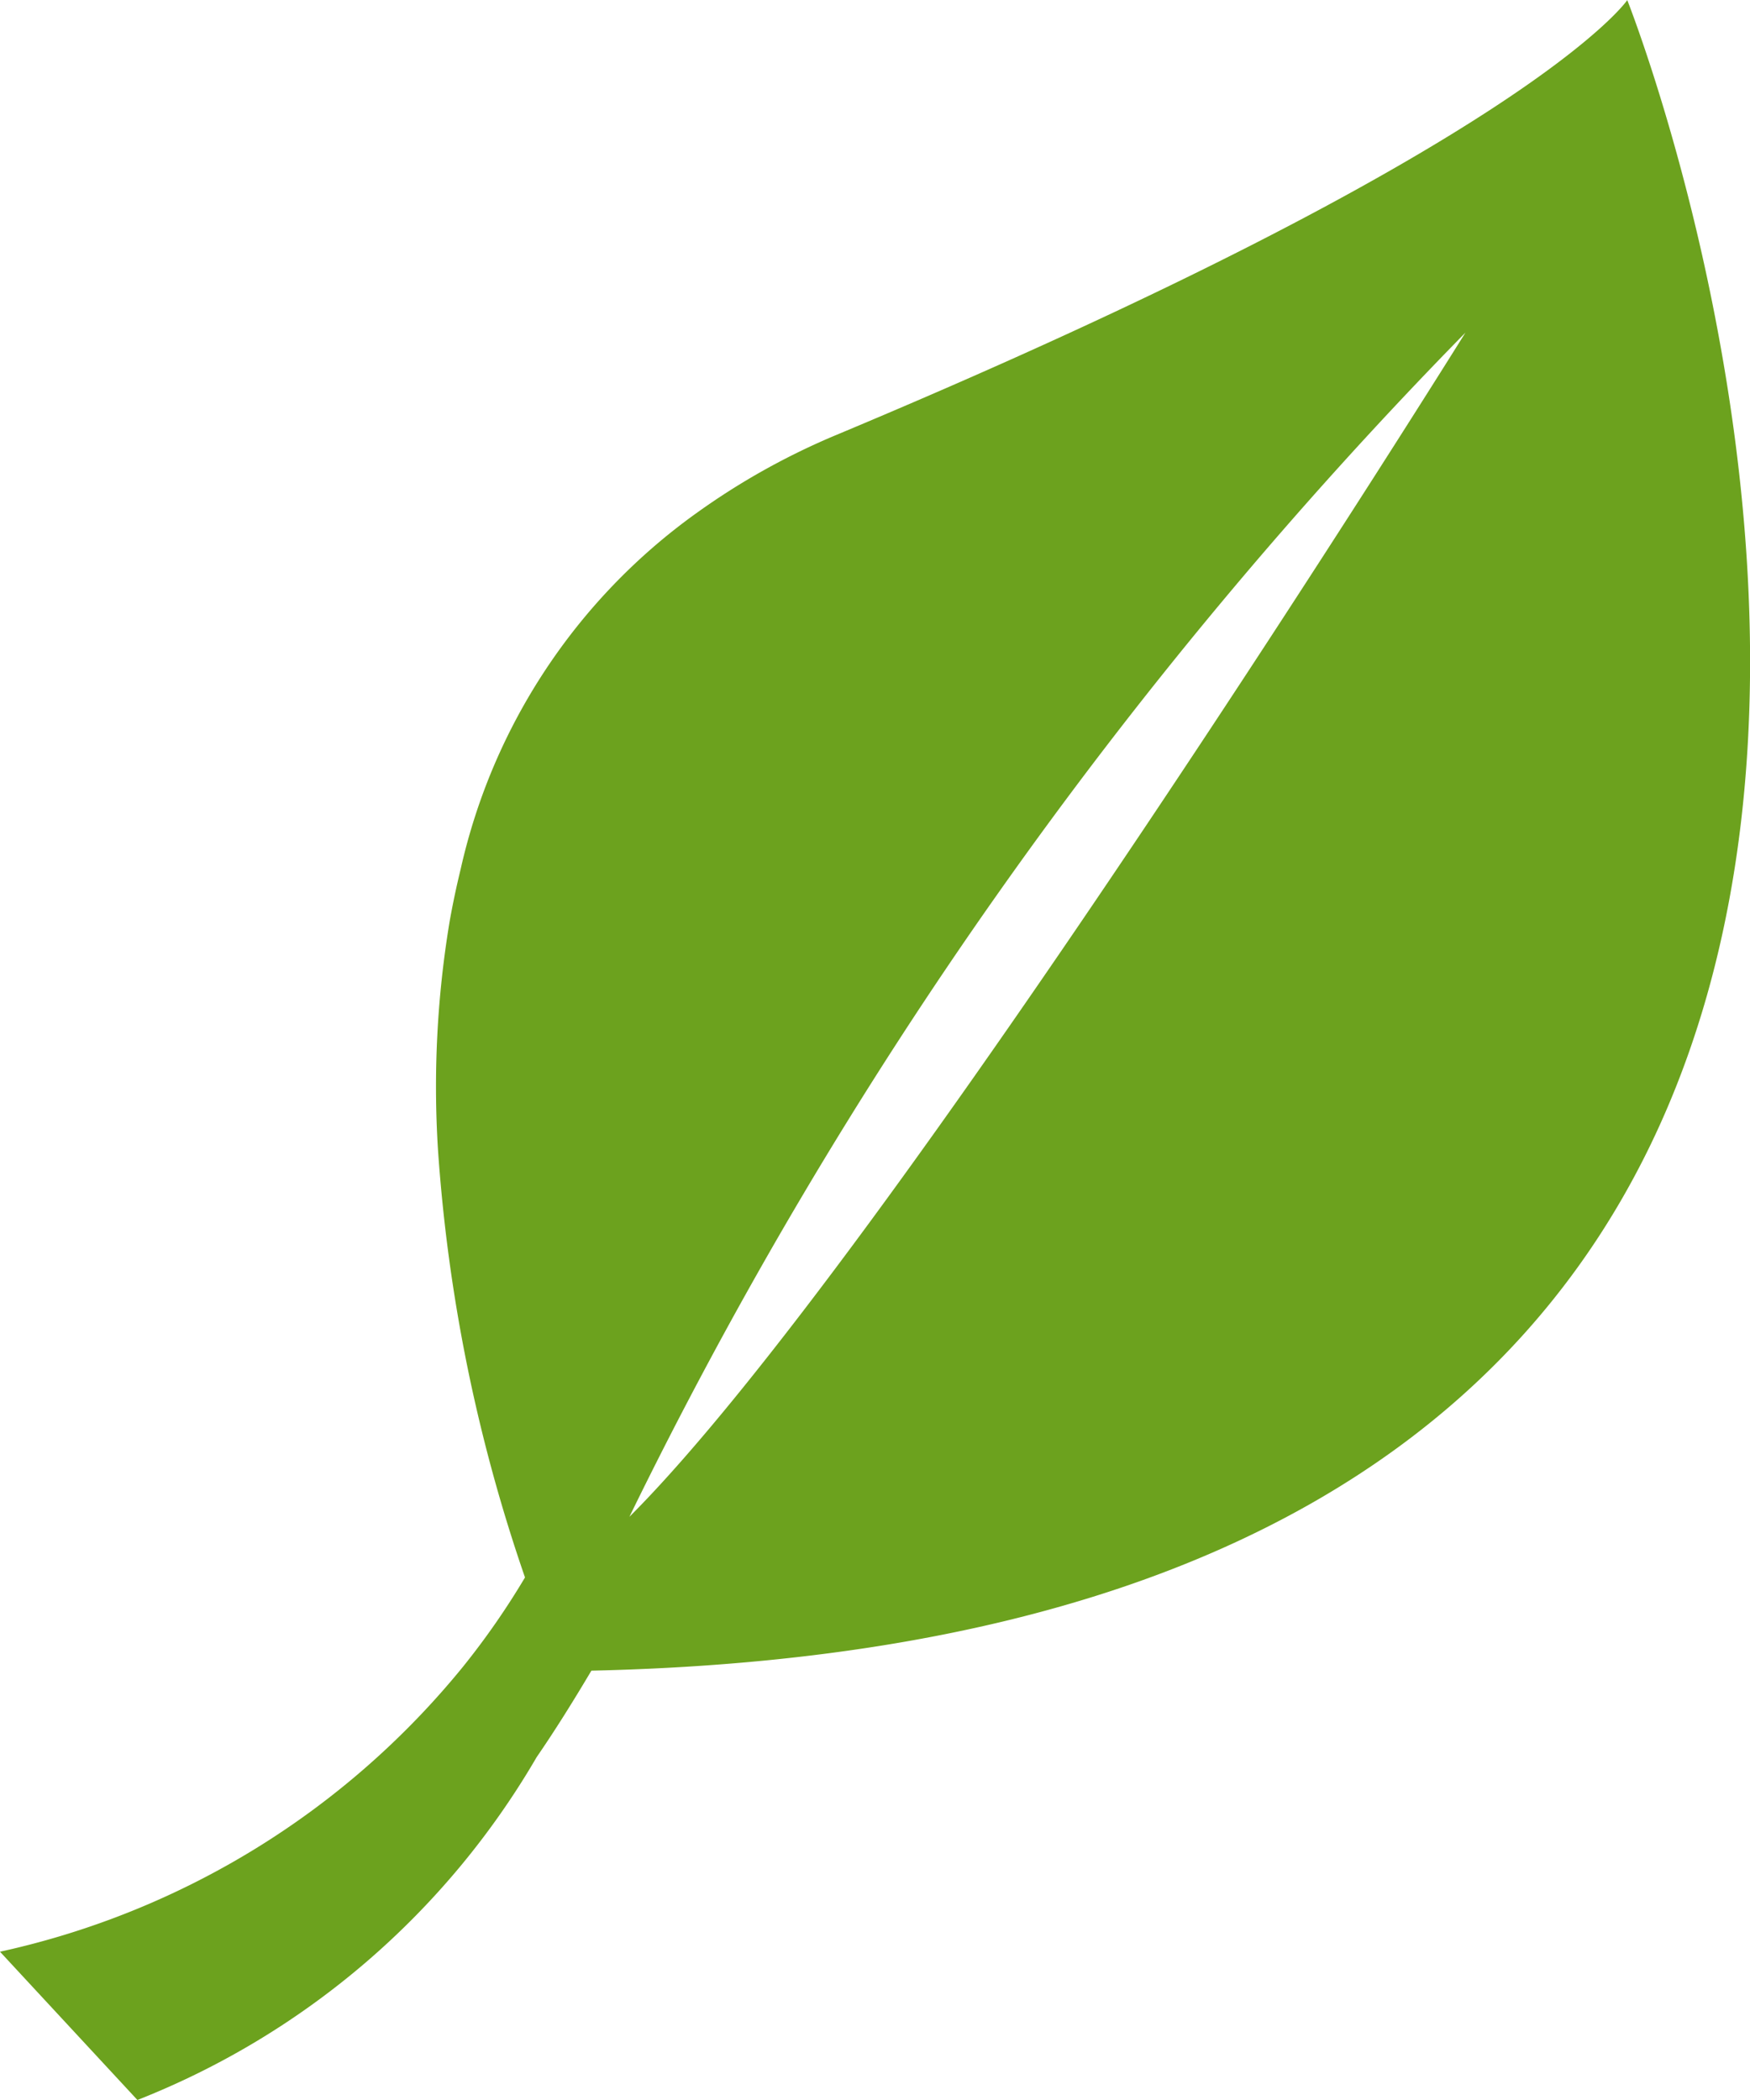 <svg xmlns="http://www.w3.org/2000/svg" width="15" height="18" viewBox="0 0 15 18">
  <g id="グループ_5061" data-name="グループ 5061" transform="translate(-823.207 -172.249)">
    <path id="パス_806" data-name="パス 806" d="M823.207,188.978l1.178,1.271a6.875,6.875,0,0,0,3.422-2.939c.157-.228.313-.478.469-.741,14.44-.32,8.879-14.319,8.879-14.319s-.839,1.243-6.784,3.729a6.047,6.047,0,0,0-1.2.672,5.136,5.136,0,0,0-2.016,3.05q-.054.221-.094.446a8.635,8.635,0,0,0-.1,1.955,14.181,14.181,0,0,0,.746,3.668,6.61,6.61,0,0,1-.528.761A7.062,7.062,0,0,1,823.207,188.978ZM835.768,175.1s-4.94,7.927-7.166,10.15A38.77,38.77,0,0,1,835.768,175.1Z" transform="translate(0)" fill="#6ca21e"/>
  </g>
</svg>

